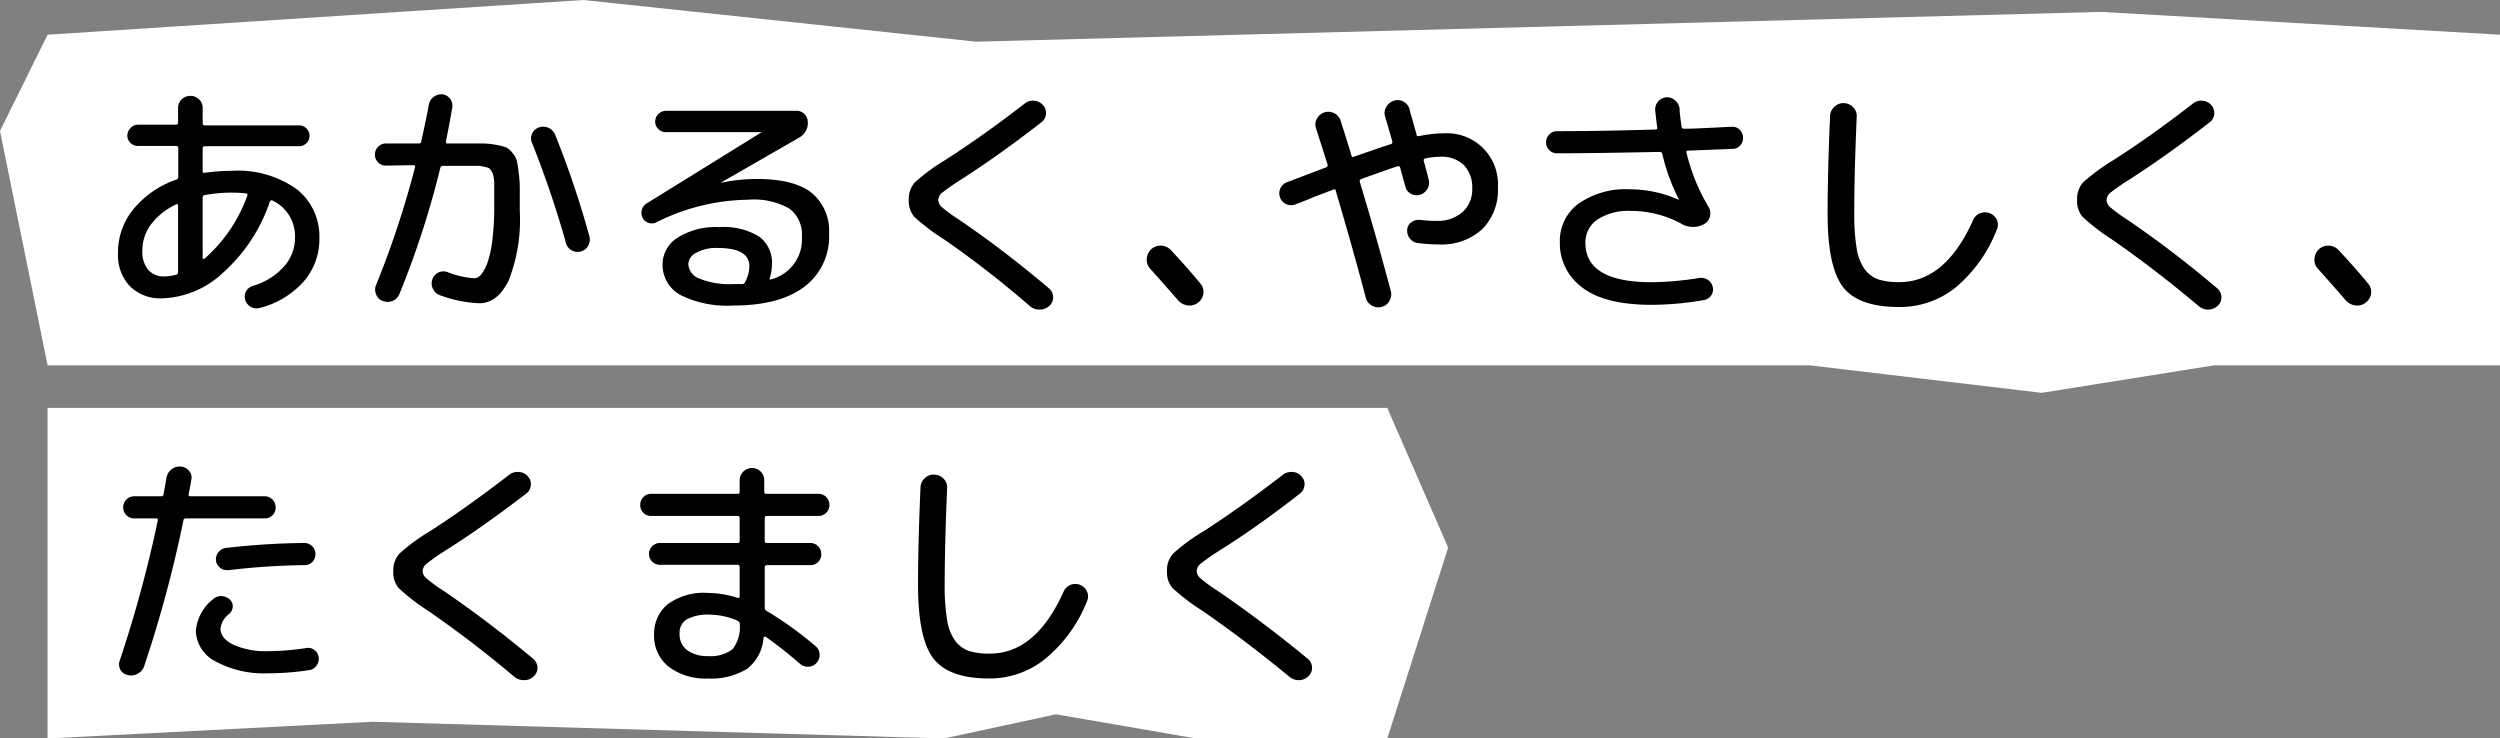 <svg xmlns="http://www.w3.org/2000/svg" viewBox="0 0 254.24 75.1"><rect x="0" y="0" width="254.24" height="75.1" fill="#808080" stroke="none"/><defs><style>.cls-1{fill:#fff;}</style></defs><g id="レイヤー_2" data-name="レイヤー 2"><g id="レイヤー_3" data-name="レイヤー 3"><polygon class="cls-1" points="254.24 37.15 225.18 37.15 207.63 39.95 184.02 37.15 4.84 37.15 0 13.32 4.84 3.53 59.32 0 99.27 4.24 213.68 1.21 254.24 3.53 254.24 37.15"/><polygon class="cls-1" points="141.08 75.1 121.63 75.1 107.39 72.64 96 75.1 37.88 73.4 4.84 75.1 4.84 41.48 141.08 41.48 147.27 55.69 141.08 75.1"/><path d="M16.48,30.34a4.4,4.4,0,0,1-3.27-1.23A4.61,4.61,0,0,1,12,25.72a6.91,6.91,0,0,1,1.58-4.46,9.73,9.73,0,0,1,4.37-3,.27.27,0,0,0,.18-.28V15.07a.21.21,0,0,0-.23-.23H14a1,1,0,0,1-.73-.31,1,1,0,0,1-.32-.74A1.06,1.06,0,0,1,13.3,13a1,1,0,0,1,.73-.32h3.85a.21.21,0,0,0,.23-.23V11a1.23,1.23,0,0,1,1.25-1.25,1.23,1.23,0,0,1,.89.36,1.21,1.21,0,0,1,.36.89v1.52c0,.15.07.23.22.23h9.6a1,1,0,0,1,.74.32,1.05,1.05,0,0,1,.31.75,1.06,1.06,0,0,1-1.05,1.05h-9.6c-.15,0-.22.08-.22.23v2.3c0,.15.07.21.22.17a20.22,20.22,0,0,1,2.78-.2,10.32,10.32,0,0,1,6.54,1.85,6.1,6.1,0,0,1,2.33,5,6.53,6.53,0,0,1-1.61,4.42,8.88,8.88,0,0,1-4.46,2.68,1.22,1.22,0,0,1-.9-.11,1.21,1.21,0,0,1-.58-.74,1.09,1.09,0,0,1,.1-.85,1.17,1.17,0,0,1,.68-.55,6.75,6.75,0,0,0,3.14-1.93A4.34,4.34,0,0,0,30,24.22a4,4,0,0,0-2.3-3.83c-.1-.05-.18,0-.25.1a17,17,0,0,1-4.75,7.23A9.48,9.48,0,0,1,16.48,30.34Zm1.43-9.55a6.76,6.76,0,0,0-2.53,2,4.39,4.39,0,0,0-.9,2.65,2.89,2.89,0,0,0,.59,2,2.08,2.08,0,0,0,1.66.67,5.37,5.37,0,0,0,1.18-.17.26.26,0,0,0,.2-.28V20.92C18.11,20.77,18,20.73,17.91,20.79Zm5.7-1.2a14.8,14.8,0,0,0-2.78.25c-.15,0-.22.12-.22.25v6.15s0,.06.06.08a.11.11,0,0,0,.11,0,15.37,15.37,0,0,0,4.38-6.45c0-.13,0-.2-.13-.2A12.79,12.79,0,0,0,23.61,19.59Z"/><path d="M39.26,16.84a1.06,1.06,0,0,1-.8-.32,1.09,1.09,0,0,1-.33-.8,1.08,1.08,0,0,1,.33-.8,1.06,1.06,0,0,1,.8-.33h3.32c.15,0,.24-.06.25-.17q.56-2.51.78-3.78a1.26,1.26,0,0,1,.51-.8A1.31,1.31,0,0,1,45,9.59a1.17,1.17,0,0,1,1,1.33c-.27,1.53-.49,2.68-.65,3.45,0,.15,0,.22.15.22H49.1a7.74,7.74,0,0,1,1.35.14,6.77,6.77,0,0,1,1,.25,1.87,1.87,0,0,1,.65.55,2.17,2.17,0,0,1,.45.79,10.49,10.49,0,0,1,.2,1.25,12.44,12.44,0,0,1,.11,1.65v2.25a16.89,16.89,0,0,1-1.13,7.05c-.76,1.55-1.76,2.32-3,2.32a13,13,0,0,1-4-.82,1.25,1.25,0,0,1-.7-.64,1.23,1.23,0,0,1-.05-1,1.18,1.18,0,0,1,1.55-.7,8.88,8.88,0,0,0,2.73.62,1,1,0,0,0,.7-.42,4.31,4.31,0,0,0,.65-1.28,10.71,10.71,0,0,0,.47-2.28,26.59,26.59,0,0,0,.18-3.27V19.67c0-.28,0-.63,0-1s-.06-.65-.08-.77a1.25,1.25,0,0,0-.2-.48.75.75,0,0,0-.27-.33,4.07,4.07,0,0,0-.46-.13,2.71,2.71,0,0,0-.62-.09H45.06a.26.26,0,0,0-.28.2,91.15,91.15,0,0,1-4.17,12.85,1.21,1.21,0,0,1-.69.68,1.28,1.28,0,0,1-1,0,1,1,0,0,1-.66-.65,1.17,1.17,0,0,1,0-1A95.49,95.49,0,0,0,42.21,17c0-.13,0-.2-.15-.2Zm18.25,7.7a103.28,103.28,0,0,0-3.4-10,1.1,1.1,0,0,1,0-.94,1.18,1.18,0,0,1,.69-.64,1.31,1.31,0,0,1,1,.05,1.26,1.26,0,0,1,.66.7A95.86,95.86,0,0,1,59.93,24a1.26,1.26,0,0,1-.12,1,1.14,1.14,0,0,1-.75.57,1.17,1.17,0,0,1-1-.16A1.23,1.23,0,0,1,57.51,24.54Z"/><path d="M66.78,22.59a1,1,0,0,1-.81.08,1,1,0,0,1-.61-.5,1.14,1.14,0,0,1-.09-.83,1.07,1.07,0,0,1,.49-.65l11.7-7.25,0,0,0,0H67.73a1,1,0,0,1-.77-.31,1,1,0,0,1-.33-.76,1.11,1.11,0,0,1,1.1-1.1H81a1.09,1.09,0,0,1,.8.32,1.16,1.16,0,0,1,.35.8A1.69,1.69,0,0,1,81.26,14l-8,4.6v0h0a17.91,17.91,0,0,1,3.68-.4q3.8,0,5.59,1.4a5,5,0,0,1,1.78,4.17,6.35,6.35,0,0,1-2.52,5.4c-1.69,1.27-4.09,1.9-7.23,1.9A10.58,10.58,0,0,1,69.2,30a3.48,3.48,0,0,1-1.82-3.15,3.21,3.21,0,0,1,1.5-2.66,7.19,7.19,0,0,1,4.25-1.09,6.82,6.82,0,0,1,4.13,1,3.31,3.31,0,0,1,1.25,2.78,4.87,4.87,0,0,1-.23,1.4.12.12,0,0,0,0,.13.1.1,0,0,0,.12,0,4.18,4.18,0,0,0,3.15-4.3,3.3,3.3,0,0,0-1.25-2.88,7.29,7.29,0,0,0-4.2-.92A21.42,21.42,0,0,0,66.78,22.59Zm9,6.08a3.58,3.58,0,0,0,.43-1.58c0-1.25-1.07-1.87-3.2-1.87a4.14,4.14,0,0,0-2.21.49A1.35,1.35,0,0,0,70,26.84a1.67,1.67,0,0,0,1.12,1.49,8.16,8.16,0,0,0,3.5.56h.85A.31.31,0,0,0,75.78,28.67Z"/><path d="M96,24.34a21.48,21.48,0,0,1-3-2.27,2.43,2.43,0,0,1-.58-1.73,2.54,2.54,0,0,1,.62-1.8,20.38,20.38,0,0,1,3.06-2.25q3.82-2.44,8.12-5.77a1.36,1.36,0,0,1,1.85.17,1.19,1.19,0,0,1-.17,1.75q-4.35,3.38-8.18,5.83a23.1,23.1,0,0,0-1.9,1.32,1,1,0,0,0-.4.75,1,1,0,0,0,.37.73,15.33,15.33,0,0,0,1.71,1.25q4.59,3.12,9.17,7a1.18,1.18,0,0,1,.43.86,1.16,1.16,0,0,1-.35.89,1.4,1.4,0,0,1-1,.41,1.42,1.42,0,0,1-1-.34Q100.49,27.45,96,24.34Z"/><path d="M119.83,30.57q-1.14-1.32-2.85-3.23a1.33,1.33,0,0,1-.36-1,1.48,1.48,0,0,1,.46-1,1.4,1.4,0,0,1,1-.36,1.44,1.44,0,0,1,1,.46c1.12,1.2,2.13,2.34,3,3.4a1.29,1.29,0,0,1,.3,1,1.34,1.34,0,0,1-.53.92,1.36,1.36,0,0,1-1.06.3A1.56,1.56,0,0,1,119.83,30.57Z"/><path d="M131.78,20.77a1.21,1.21,0,0,1-.95,0,1.15,1.15,0,0,1-.65-.68,1.2,1.2,0,0,1,.68-1.55l4-1.52c.14-.07.19-.16.15-.28-.25-.81-.64-2-1.17-3.67a1.16,1.16,0,0,1,.09-1,1.31,1.31,0,0,1,1.76-.56,1.34,1.34,0,0,1,.65.77c.5,1.57.86,2.74,1.1,3.53q0,.23.27.12c1.62-.56,2.86-1,3.73-1.27a.23.23,0,0,0,.15-.3c-.07-.22-.18-.61-.34-1.18s-.29-1-.39-1.32a1.18,1.18,0,0,1,.13-1,1.31,1.31,0,0,1,.77-.62,1.23,1.23,0,0,1,1,.11,1.3,1.3,0,0,1,.6.79c0,.15.14.53.31,1.14s.3,1.08.39,1.41q0,.19.27.15a11.9,11.9,0,0,1,2.5-.28,5.18,5.18,0,0,1,5.5,5.5,5.61,5.61,0,0,1-1.62,4.27,6.14,6.14,0,0,1-4.38,1.53,16.39,16.39,0,0,1-2.17-.15,1.16,1.16,0,0,1-.8-.48,1.27,1.27,0,0,1-.25-.92,1,1,0,0,1,.44-.72,1.24,1.24,0,0,1,.86-.23,12.39,12.39,0,0,0,1.67.1,3.81,3.81,0,0,0,2.64-.88,3.06,3.06,0,0,0,1-2.39,3.28,3.28,0,0,0-.85-2.4,3.24,3.24,0,0,0-2.4-.85,8.48,8.48,0,0,0-1.53.17.19.19,0,0,0-.15.25c.27,1,.44,1.64.5,1.9a1.21,1.21,0,0,1-.13.95,1.29,1.29,0,0,1-.77.6,1.16,1.16,0,0,1-.91-.11,1.09,1.09,0,0,1-.56-.74c-.24-.83-.41-1.46-.53-1.9q0-.19-.27-.15c-.9.3-2.14.74-3.7,1.3-.12.05-.16.15-.13.3q1.72,5.68,3.15,11.1a1.26,1.26,0,0,1-.15,1,1.19,1.19,0,0,1-.8.6,1.26,1.26,0,0,1-1-.15,1.25,1.25,0,0,1-.6-.8q-1.29-4.92-3.05-10.85,0-.23-.27-.12L133.7,20C132.87,20.36,132.23,20.6,131.78,20.77Z"/><path d="M158.36,15.59a1.06,1.06,0,0,1-.8-.32,1.09,1.09,0,0,1-.33-.8,1.08,1.08,0,0,1,.33-.8,1.06,1.06,0,0,1,.8-.33c2.73,0,6.06-.05,10-.17.15,0,.21-.08.17-.23-.1-.73-.16-1.3-.2-1.7a1.19,1.19,0,0,1,.29-.91,1.29,1.29,0,0,1,.86-.44,1.24,1.24,0,0,1,.89.33,1.31,1.31,0,0,1,.44.85c0,.46.1,1.07.2,1.82a.22.22,0,0,0,.22.2c1.19,0,2.81-.1,4.88-.2a1.06,1.06,0,0,1,.8.29,1.18,1.18,0,0,1,.35.79,1.12,1.12,0,0,1-.28.81,1,1,0,0,1-.77.36l-4.53.18c-.15,0-.21.07-.17.2A19.36,19.36,0,0,0,173.73,21a1.29,1.29,0,0,1,.17,1,1.21,1.21,0,0,1-.62.8,2.33,2.33,0,0,1-2.35-.08,10.74,10.74,0,0,0-5.07-1.27,5.78,5.78,0,0,0-3.4.87,2.78,2.78,0,0,0-1.23,2.38q0,4,6.75,4a32.11,32.11,0,0,0,4.83-.43,1.21,1.21,0,0,1,.87.19,1.1,1.1,0,0,1,.5.74,1.05,1.05,0,0,1-.17.86,1.11,1.11,0,0,1-.75.46A32.24,32.24,0,0,1,168,31q-4.84,0-7.11-1.78a5.56,5.56,0,0,1-2.26-4.6,4.68,4.68,0,0,1,1.9-3.91,8.39,8.39,0,0,1,5.22-1.46,12.31,12.31,0,0,1,4.93,1.05h.05v-.05a19.19,19.19,0,0,1-1.68-4.6.25.25,0,0,0-.27-.2C164.67,15.53,161.21,15.59,158.36,15.59Z"/><path d="M193.11,31.22q-4.08,0-5.66-2c-1.06-1.36-1.59-3.84-1.59-7.46q0-4.2.25-9.9a1.3,1.3,0,0,1,.44-1,1.28,1.28,0,0,1,1-.37,1.31,1.31,0,0,1,.92.43,1.24,1.24,0,0,1,.35.95c-.16,3.75-.25,7-.25,9.85a21.24,21.24,0,0,0,.25,3.57,4.87,4.87,0,0,0,.85,2.14,3,3,0,0,0,1.4,1,7,7,0,0,0,2.08.26q4.69,0,7.52-6.33a1.26,1.26,0,0,1,.69-.67,1.33,1.33,0,0,1,1,0,1.3,1.3,0,0,1,.72.68,1.16,1.16,0,0,1,0,.95,14.46,14.46,0,0,1-4.21,5.92A9,9,0,0,1,193.11,31.22Z"/><path d="M214.76,24.34a21.48,21.48,0,0,1-2.95-2.27,2.43,2.43,0,0,1-.58-1.73,2.54,2.54,0,0,1,.62-1.8,20.38,20.38,0,0,1,3.06-2.25q3.83-2.44,8.12-5.77a1.36,1.36,0,0,1,1.85.17,1.19,1.19,0,0,1-.17,1.75q-4.35,3.38-8.18,5.83a23.1,23.1,0,0,0-1.9,1.32,1,1,0,0,0-.4.75,1,1,0,0,0,.37.73,15.33,15.33,0,0,0,1.71,1.25q4.59,3.12,9.17,7a1.18,1.18,0,0,1,.43.86,1.16,1.16,0,0,1-.35.89,1.4,1.4,0,0,1-.95.41,1.42,1.42,0,0,1-1-.34Q219.24,27.45,214.76,24.34Z"/><path d="M238.58,30.57q-1.14-1.32-2.85-3.23a1.33,1.33,0,0,1-.36-1,1.48,1.48,0,0,1,.46-1,1.4,1.4,0,0,1,1-.36,1.44,1.44,0,0,1,1,.46c1.12,1.2,2.13,2.34,3,3.4a1.29,1.29,0,0,1,.3,1,1.34,1.34,0,0,1-.53.92,1.36,1.36,0,0,1-1.06.3A1.56,1.56,0,0,1,238.58,30.57Z"/><path d="M13,68.65a1.1,1.1,0,0,1-.82-1.48,128,128,0,0,0,3.87-14.25c0-.13,0-.2-.15-.2H13.66a1.11,1.11,0,0,1-1.13-1.12,1.08,1.08,0,0,1,.33-.8,1.06,1.06,0,0,1,.8-.33h2.72a.23.23,0,0,0,.25-.2c.07-.36.17-.93.3-1.7a1.36,1.36,0,0,1,.53-.85,1.3,1.3,0,0,1,.95-.27,1.16,1.16,0,0,1,.82.44,1,1,0,0,1,.23.88c-.05.34-.14.84-.28,1.5,0,.14,0,.2.18.2h7.55a1.09,1.09,0,0,1,.8.33,1.11,1.11,0,0,1,.32.8,1.09,1.09,0,0,1-1.12,1.12h-8c-.15,0-.24.06-.25.18a127.34,127.34,0,0,1-4,14.85,1.31,1.31,0,0,1-.65.76A1.34,1.34,0,0,1,13,68.65ZM31.16,65.9a1,1,0,0,1,.82.21,1.08,1.08,0,0,1,.43.74,1.18,1.18,0,0,1-.23.85,1.09,1.09,0,0,1-.75.45,27.22,27.22,0,0,1-4.15.32,10.3,10.3,0,0,1-5.36-1.21,3.58,3.58,0,0,1-2-3.11,4.55,4.55,0,0,1,1.77-3.23,1.18,1.18,0,0,1,.84-.3,1.35,1.35,0,0,1,.84.35.92.92,0,0,1,.3.73,1.08,1.08,0,0,1-.35.72,2.24,2.24,0,0,0-.9,1.48c0,.68.44,1.24,1.32,1.67a8.07,8.07,0,0,0,3.55.65A25.66,25.66,0,0,0,31.16,65.9Zm-8-7.93a1,1,0,0,1-.8-.25,1.08,1.08,0,0,1-.4-.75,1.14,1.14,0,0,1,.27-.83,1.13,1.13,0,0,1,.78-.42,74.52,74.52,0,0,1,7.92-.5,1.14,1.14,0,0,1,.82.33,1.08,1.08,0,0,1,.33.8,1.09,1.09,0,0,1-1.12,1.12A72,72,0,0,0,23.11,58Z"/><path d="M43.51,62.1a21.24,21.24,0,0,1-2.95-2.28A2.4,2.4,0,0,1,40,58.1a2.51,2.51,0,0,1,.62-1.8,19,19,0,0,1,3.06-2.25q3.83-2.46,8.12-5.78a1.4,1.4,0,0,1,1-.27,1.26,1.26,0,0,1,.88.45,1.12,1.12,0,0,1,.3.91,1.17,1.17,0,0,1-.47.84Q49.11,53.58,45.28,56a20.11,20.11,0,0,0-1.9,1.33,1,1,0,0,0-.4.75,1,1,0,0,0,.37.72,14.1,14.1,0,0,0,1.71,1.25q4.59,3.13,9.17,6.95a1.2,1.2,0,0,1,.43.87,1.14,1.14,0,0,1-.35.88,1.36,1.36,0,0,1-1,.42,1.52,1.52,0,0,1-1-.34Q48,65.19,43.51,62.1Z"/><path d="M66.23,52.47a1.09,1.09,0,0,1-1.12-1.12,1.11,1.11,0,0,1,.32-.8,1.09,1.09,0,0,1,.8-.33H75a.19.19,0,0,0,.22-.22V48.85a1.25,1.25,0,0,1,1.25-1.25,1.23,1.23,0,0,1,1.25,1.25V50c0,.15.08.22.23.22h5.27a1.06,1.06,0,0,1,.8.33,1.08,1.08,0,0,1,.33.8,1.11,1.11,0,0,1-1.13,1.12H78a.21.21,0,0,0-.23.23V55c0,.15.08.22.23.22h4.4a1.09,1.09,0,0,1,.8.33,1.11,1.11,0,0,1,.32.8,1.09,1.09,0,0,1-1.12,1.12H78a.21.21,0,0,0-.23.23v4.1a.33.33,0,0,0,.18.32,36.05,36.05,0,0,1,5,3.6,1.1,1.1,0,0,1,.4.82,1.15,1.15,0,0,1-.3.86,1.12,1.12,0,0,1-.82.4,1.21,1.21,0,0,1-.88-.3c-1.26-1.09-2.42-2-3.47-2.73-.12-.08-.19,0-.23.08A4.4,4.4,0,0,1,76,68a6.91,6.91,0,0,1-4,1,6.18,6.18,0,0,1-4-1.2,4,4,0,0,1-1.48-3.3,3.86,3.86,0,0,1,1.32-3A6.18,6.18,0,0,1,72,60.3a9.81,9.81,0,0,1,3,.5c.15,0,.22,0,.22-.13v-3c0-.15-.07-.23-.22-.23h-7.9A1.11,1.11,0,0,1,66,56.35a1.08,1.08,0,0,1,.33-.8,1.06,1.06,0,0,1,.8-.33H75a.19.19,0,0,0,.22-.22V52.7c0-.15-.07-.23-.22-.23ZM72,66.72A3.63,3.63,0,0,0,74.52,66a3.69,3.69,0,0,0,.71-2.57.32.32,0,0,0-.22-.3,7.12,7.12,0,0,0-2.78-.62,4.6,4.6,0,0,0-2.38.47,1.59,1.59,0,0,0-.74,1.45,2,2,0,0,0,.75,1.67A3.38,3.38,0,0,0,72,66.72Z"/><path d="M100.61,69q-4.08,0-5.66-2t-1.59-7.47q0-4.2.25-9.9a1.31,1.31,0,0,1,.44-1,1.23,1.23,0,0,1,1-.36,1.34,1.34,0,0,1,.92.42,1.25,1.25,0,0,1,.35.95c-.16,3.75-.25,7-.25,9.85a21.45,21.45,0,0,0,.25,3.58,4.87,4.87,0,0,0,.85,2.14,3,3,0,0,0,1.4,1,6.72,6.72,0,0,0,2.08.26q4.69,0,7.52-6.32a1.3,1.3,0,0,1,2.37,0,1.17,1.17,0,0,1,0,1A14.49,14.49,0,0,1,106.3,67,9,9,0,0,1,100.61,69Z"/><path d="M122.26,62.1a21.24,21.24,0,0,1-3-2.28,2.4,2.4,0,0,1-.58-1.72,2.51,2.51,0,0,1,.62-1.8,19,19,0,0,1,3.06-2.25q3.82-2.46,8.12-5.78a1.4,1.4,0,0,1,1-.27,1.26,1.26,0,0,1,.88.45,1.12,1.12,0,0,1,.3.91,1.17,1.17,0,0,1-.47.84Q127.86,53.58,124,56a20.11,20.11,0,0,0-1.9,1.33,1,1,0,0,0-.4.75,1,1,0,0,0,.37.72,14.1,14.1,0,0,0,1.71,1.25Q128.4,63.21,133,67a1.2,1.2,0,0,1,.43.87,1.14,1.14,0,0,1-.35.88,1.36,1.36,0,0,1-.95.42,1.52,1.52,0,0,1-1-.34Q126.73,65.19,122.26,62.1Z"/></g></g></svg>